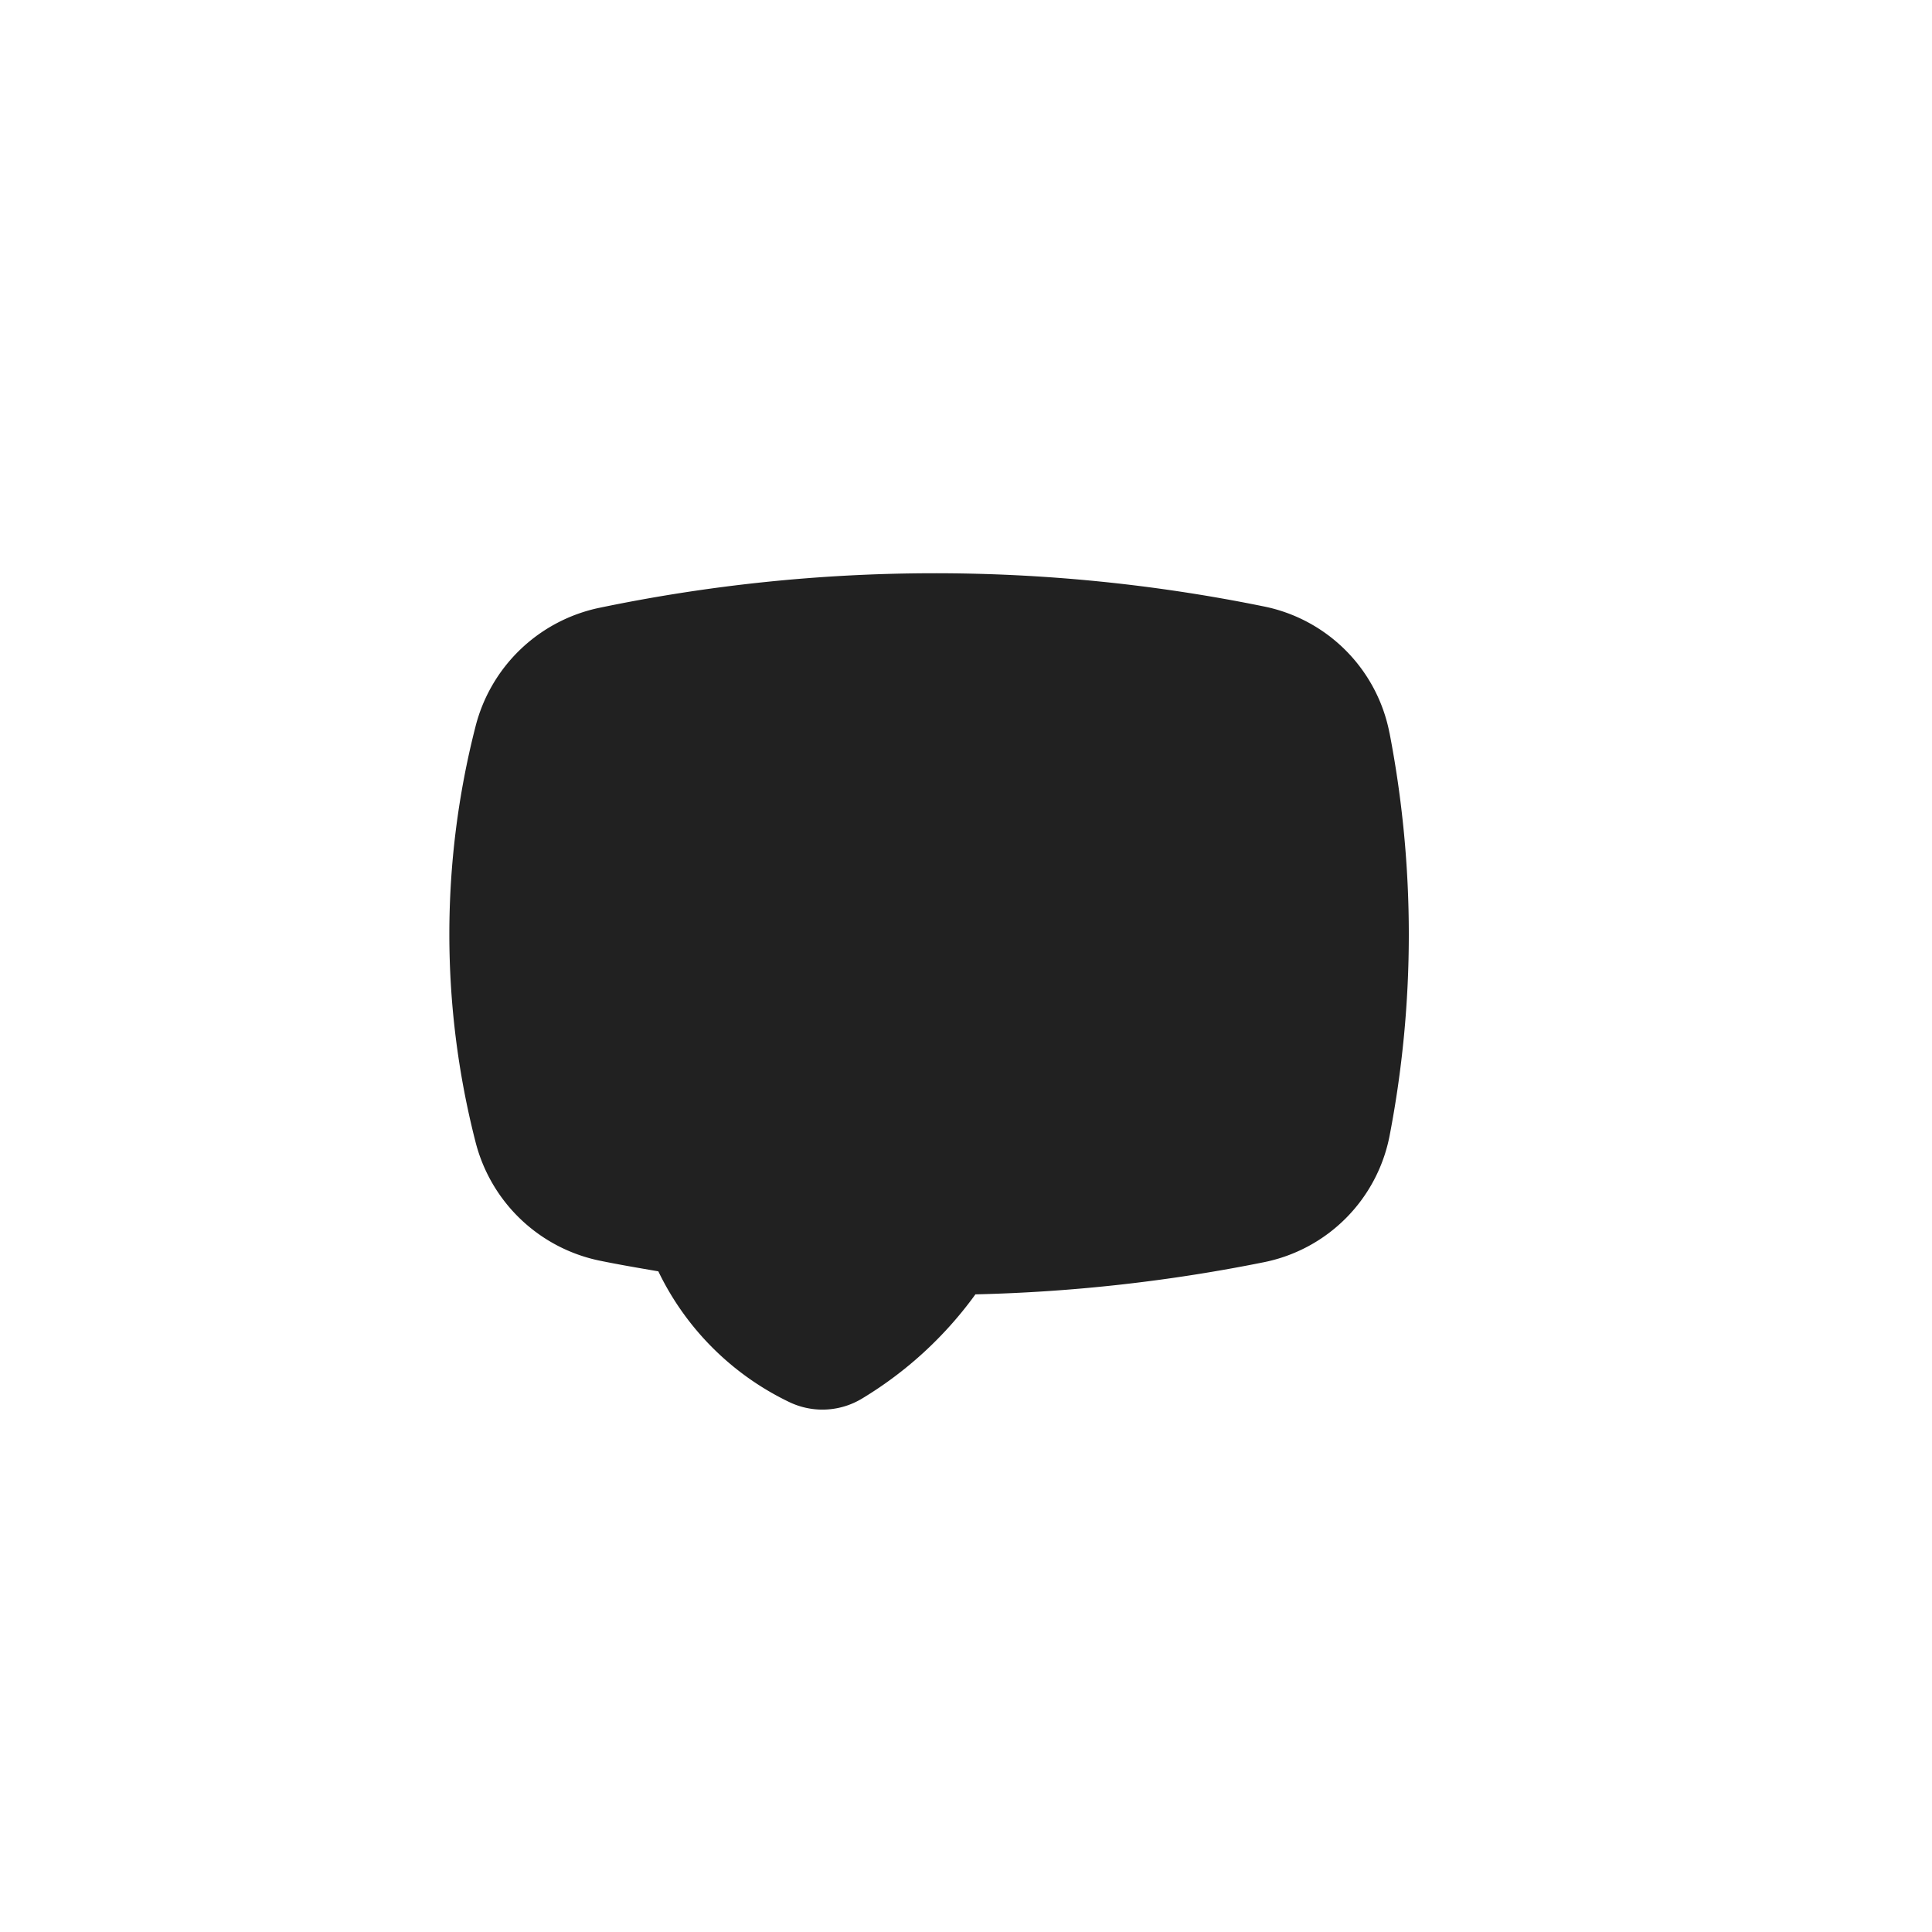 <svg xmlns="http://www.w3.org/2000/svg" width="24" height="24" viewBox="0 0 24 24">
    <defs>
        <clipPath id="a45jcb29ca">
            <path data-name="Rectangle 21008" style="fill:#fff;stroke:#707070" d="M0 0h24v24H0z"/>
        </clipPath>
    </defs>
    <g style="clip-path:url(#a45jcb29ca)">
        <path d="M11.677 1.982A1.989 1.989 0 0 0 10.115.413a20.446 20.446 0 0 0-8.25.017A2.011 2.011 0 0 0 .323 1.909a10.4 10.4 0 0 0 0 5.152A2.011 2.011 0 0 0 1.865 8.54c.243.05.486.091.73.133A3.47 3.47 0 0 0 4.228 10.3a.951.951 0 0 0 .9-.048 4.793 4.793 0 0 0 1.406-1.293 20.546 20.546 0 0 0 3.587-.4 1.989 1.989 0 0 0 1.558-1.57 13.206 13.206 0 0 0 0-5" transform="translate(5.583 7.12)" style="opacity:.87" data-name="Mask Group 1733"/>
    </g>
</svg>
